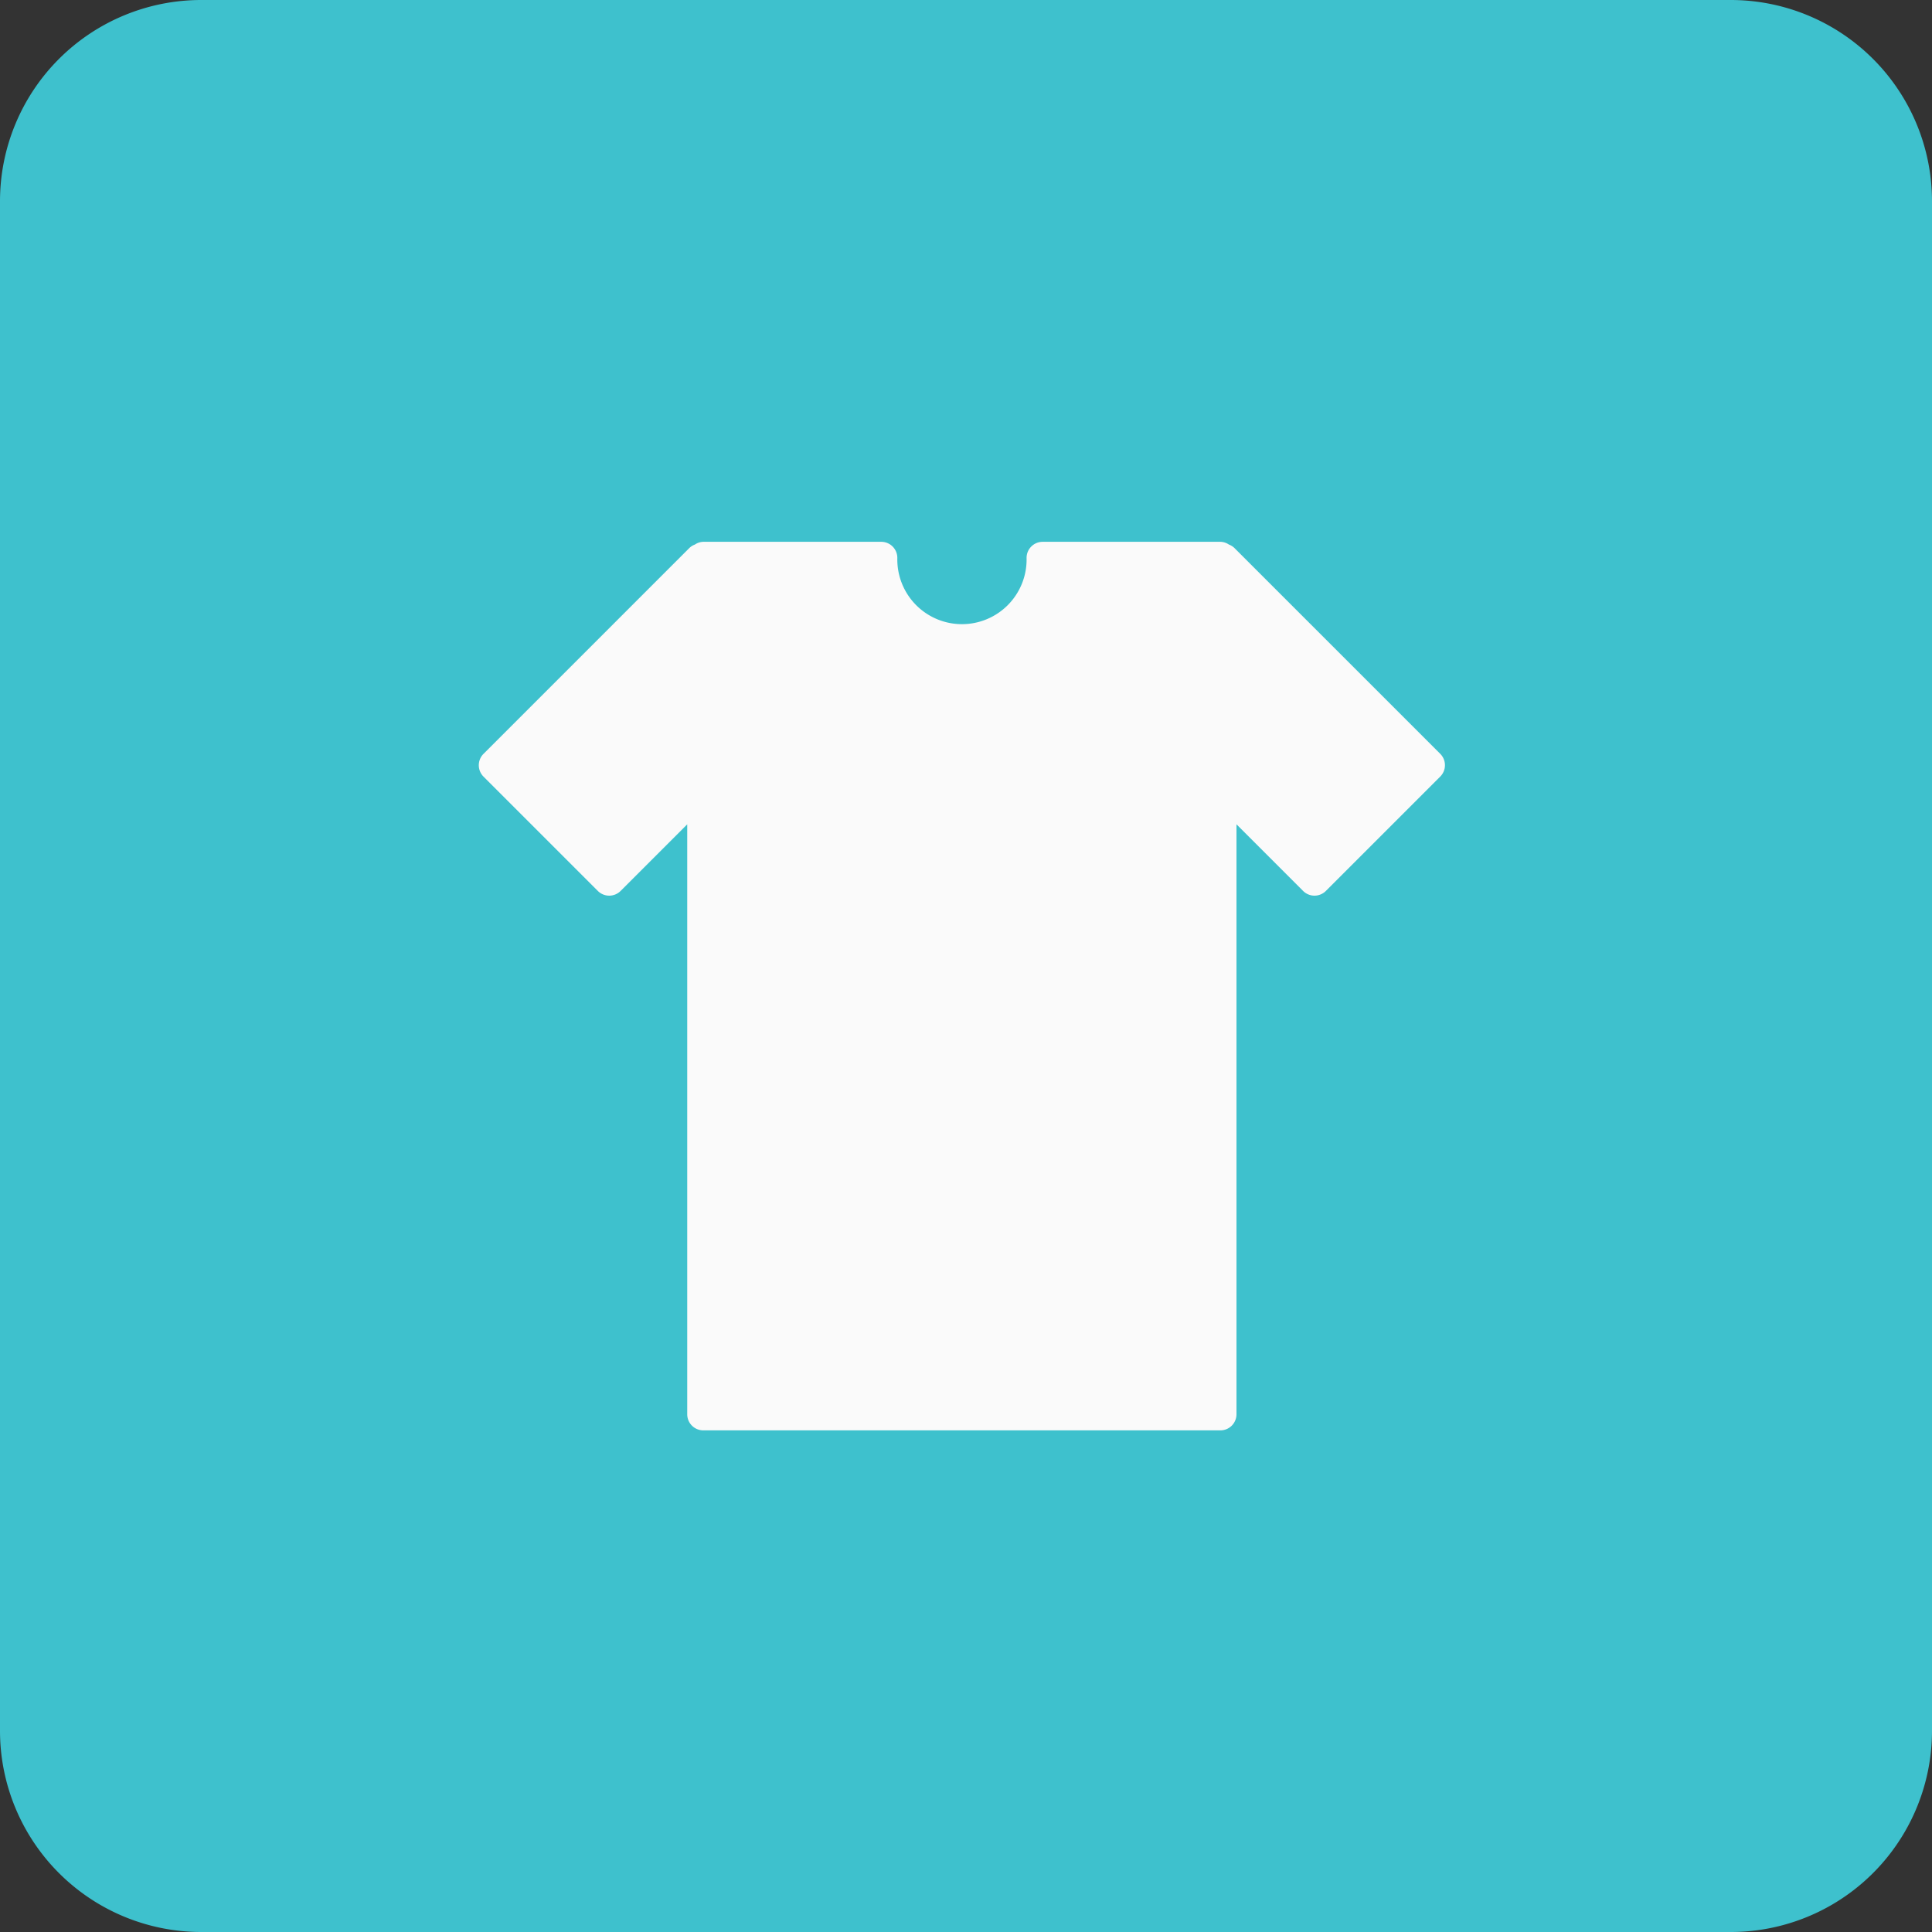 <svg xmlns="http://www.w3.org/2000/svg" width="48" height="48" viewBox="0 0 48 48">
  <rect x="0" y="0" width="48" height="48" fill="#333333" stroke="none"/>
  <g id="Group_133" data-name="Group 133" transform="translate(-123 -3361)">
    <path id="Path_349" data-name="Path 349" d="M5,0H43a5,5,0,0,1,5,5V43a5,5,0,0,1-5,5H5a5,5,0,0,1-5-5V5A5,5,0,0,1,5,0Z" transform="translate(123 3361)" fill="#3ec1cd"/>
    <g id="Group_77" data-name="Group 77" transform="translate(132.795 3369.461)">
      <path id="Path_346" data-name="Path 346" d="M25.987,10.267,20.878,5.158a.4.4,0,0,0-.142-.09A.391.391,0,0,0,20.525,5H16.11a.4.4,0,0,0-.4.4,1.606,1.606,0,1,1-3.211,0,.4.4,0,0,0-.4-.4H7.68a.391.391,0,0,0-.21.068.4.4,0,0,0-.142.09L2.219,10.267a.4.4,0,0,0,0,.568l2.838,2.838a.4.4,0,0,0,.568,0l1.654-1.654V26.676a.4.4,0,0,0,.4.4H20.525a.4.4,0,0,0,.4-.4V12.019l1.654,1.654a.4.4,0,0,0,.568,0l2.838-2.838A.4.4,0,0,0,25.987,10.267Z" transform="translate(0)" fill="#fafafa"/>
    </g>
  </g>
</svg>
